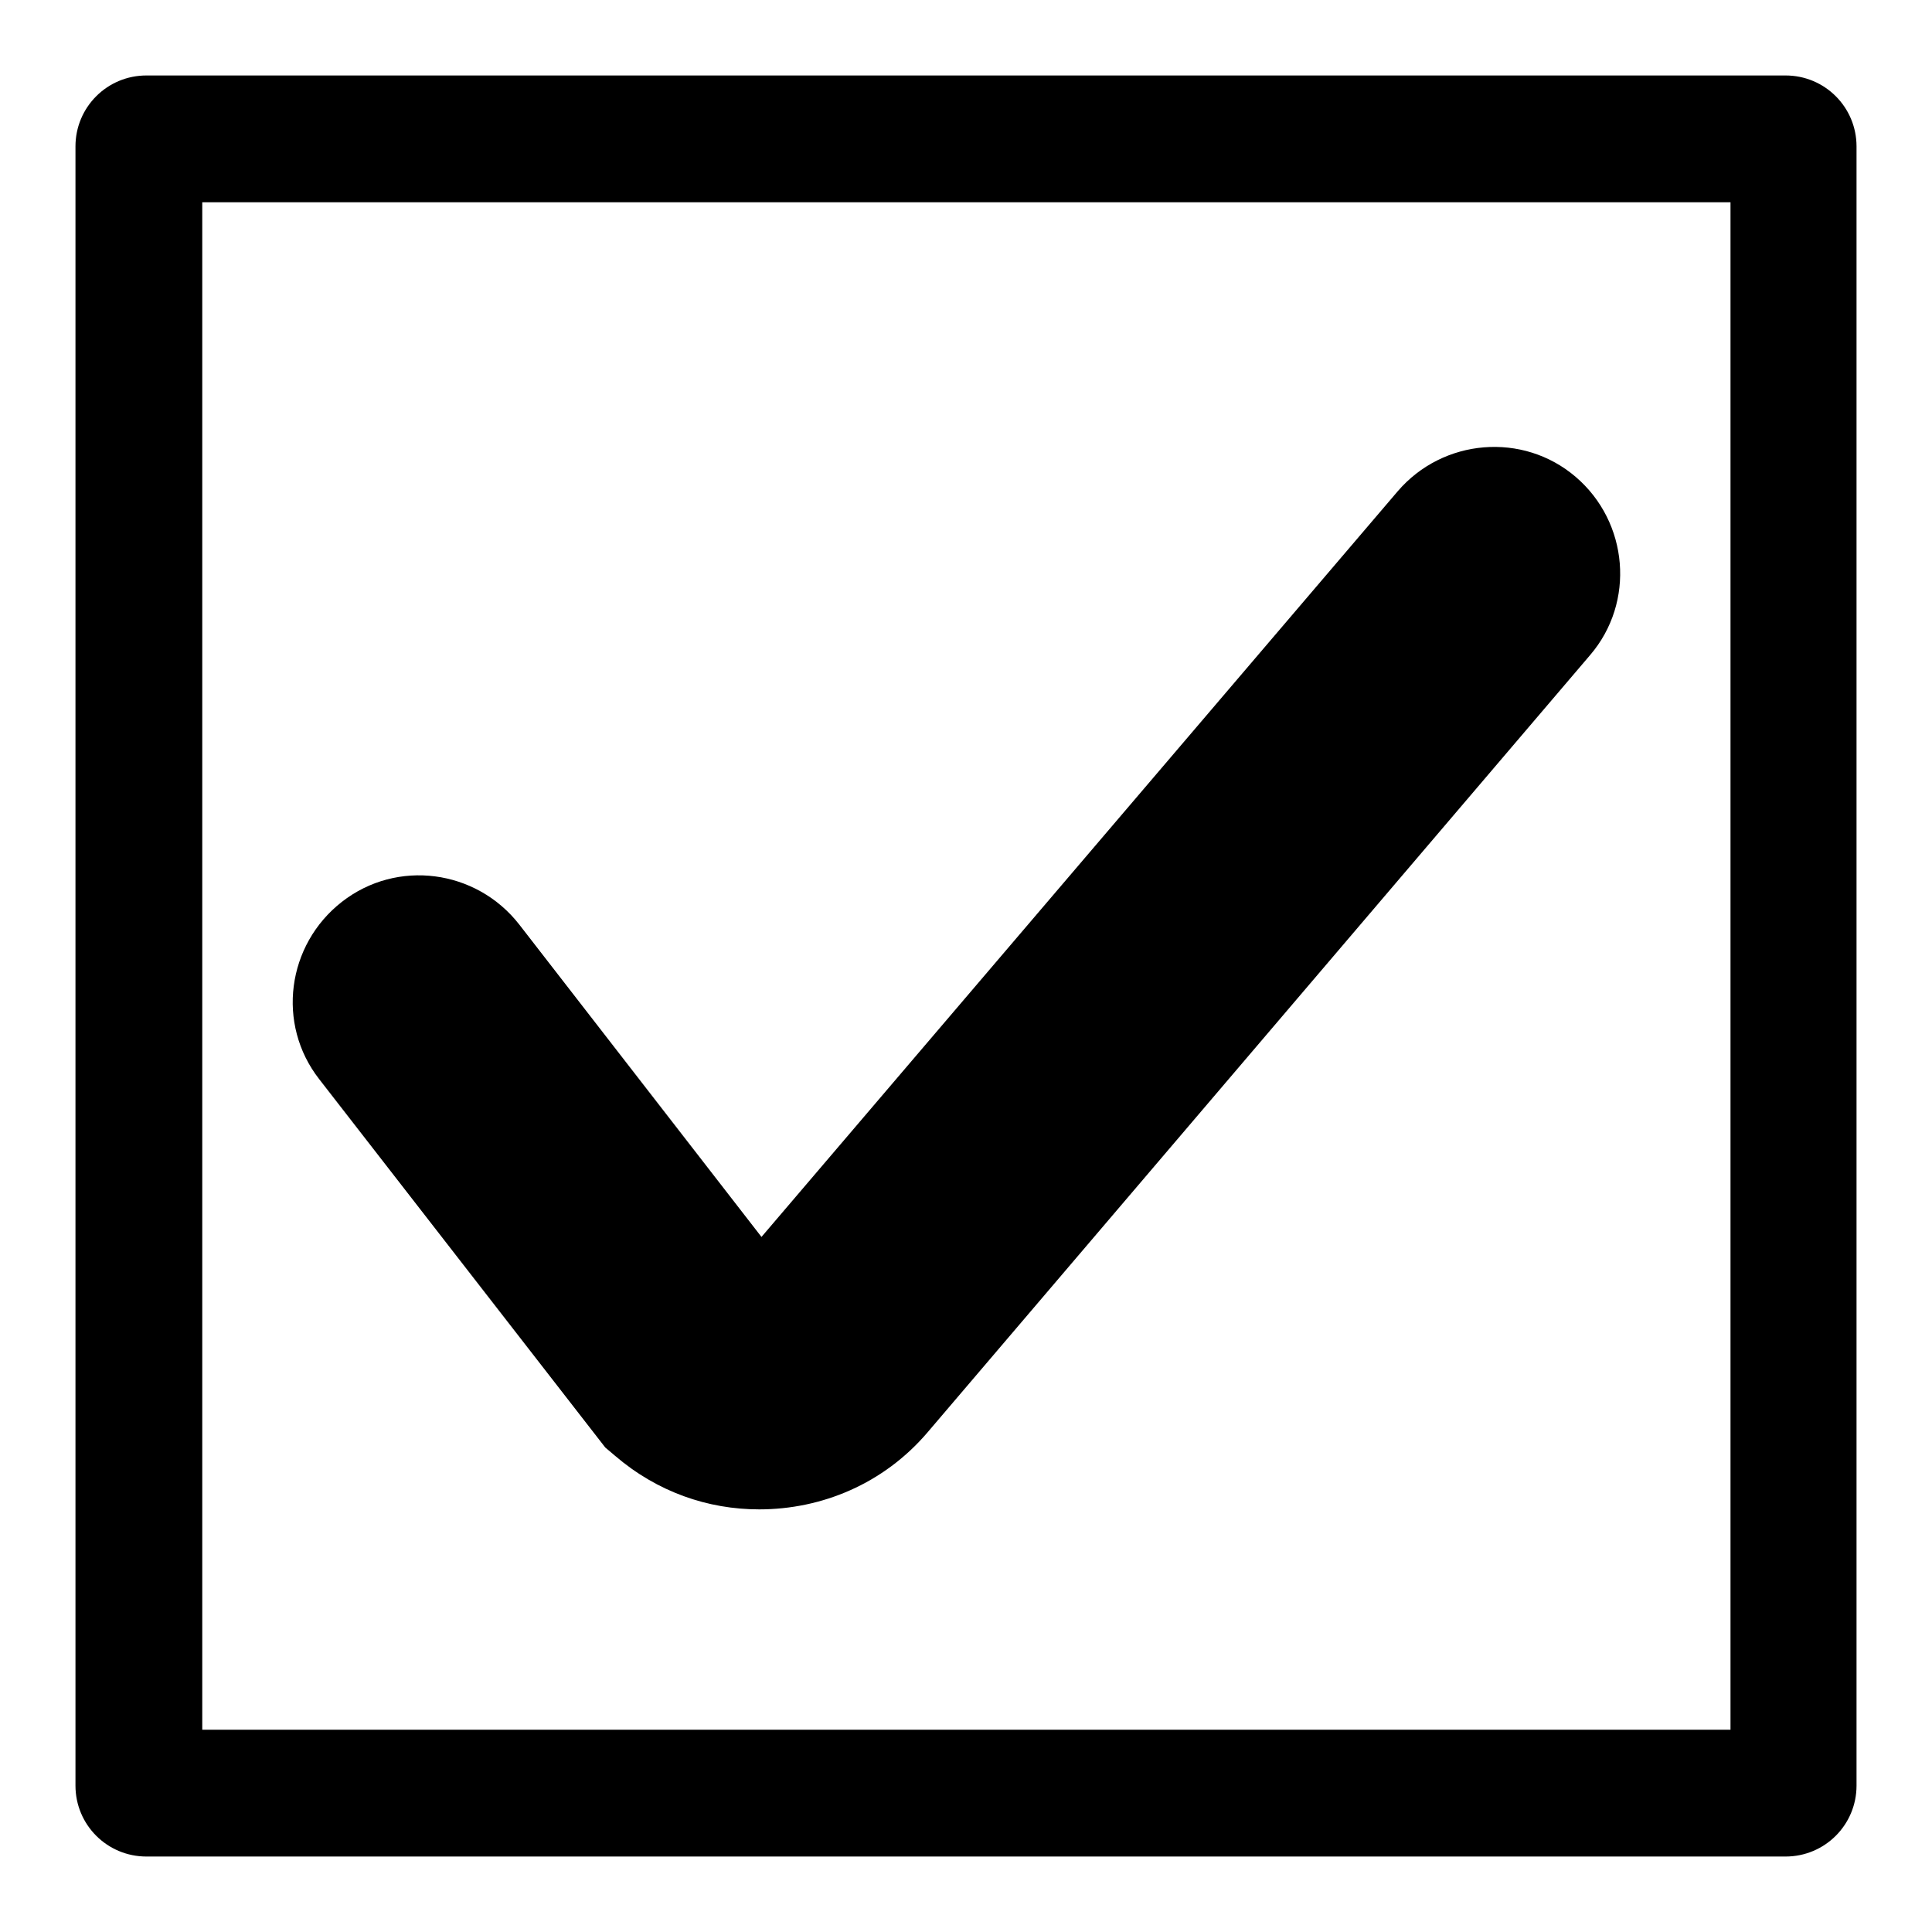 <?xml version="1.0" encoding="utf-8"?>
<!-- Svg Vector Icons : http://www.onlinewebfonts.com/icon -->
<!DOCTYPE svg PUBLIC "-//W3C//DTD SVG 1.1//EN" "http://www.w3.org/Graphics/SVG/1.1/DTD/svg11.dtd">
<svg version="1.1" xmlns="http://www.w3.org/2000/svg" xmlns:xlink="http://www.w3.org/1999/xlink" x="0px" y="0px" viewBox="0 0 256 256" enable-background="new 0 0 256 256" xml:space="preserve">
<g> <path fill="#000000" d="M100.6,200c-6.8,0-13.5-2.3-19.1-7.1l-1.3-1.1l-37.9-48.8c-5.7-7.3-4.3-17.8,3-23.5 c7.3-5.7,17.8-4.3,23.5,3l32.1,41.4l84.3-98.8c6-7,16.6-7.9,23.6-1.9c7,6,7.9,16.6,1.9,23.6l-87.8,103 C117.1,196.6,108.9,200,100.6,200z M236.6,246H19.4c-5.2,0-9.4-4.2-9.4-9.4V19.4c0-5.2,4.2-9.4,9.4-9.4h217.2 c5.2,0,9.4,4.2,9.4,9.4v217.2C246,241.8,241.8,246,236.6,246L236.6,246z M26.8,229.2h202.5V26.8H26.8V229.2z"/></g>
</svg>